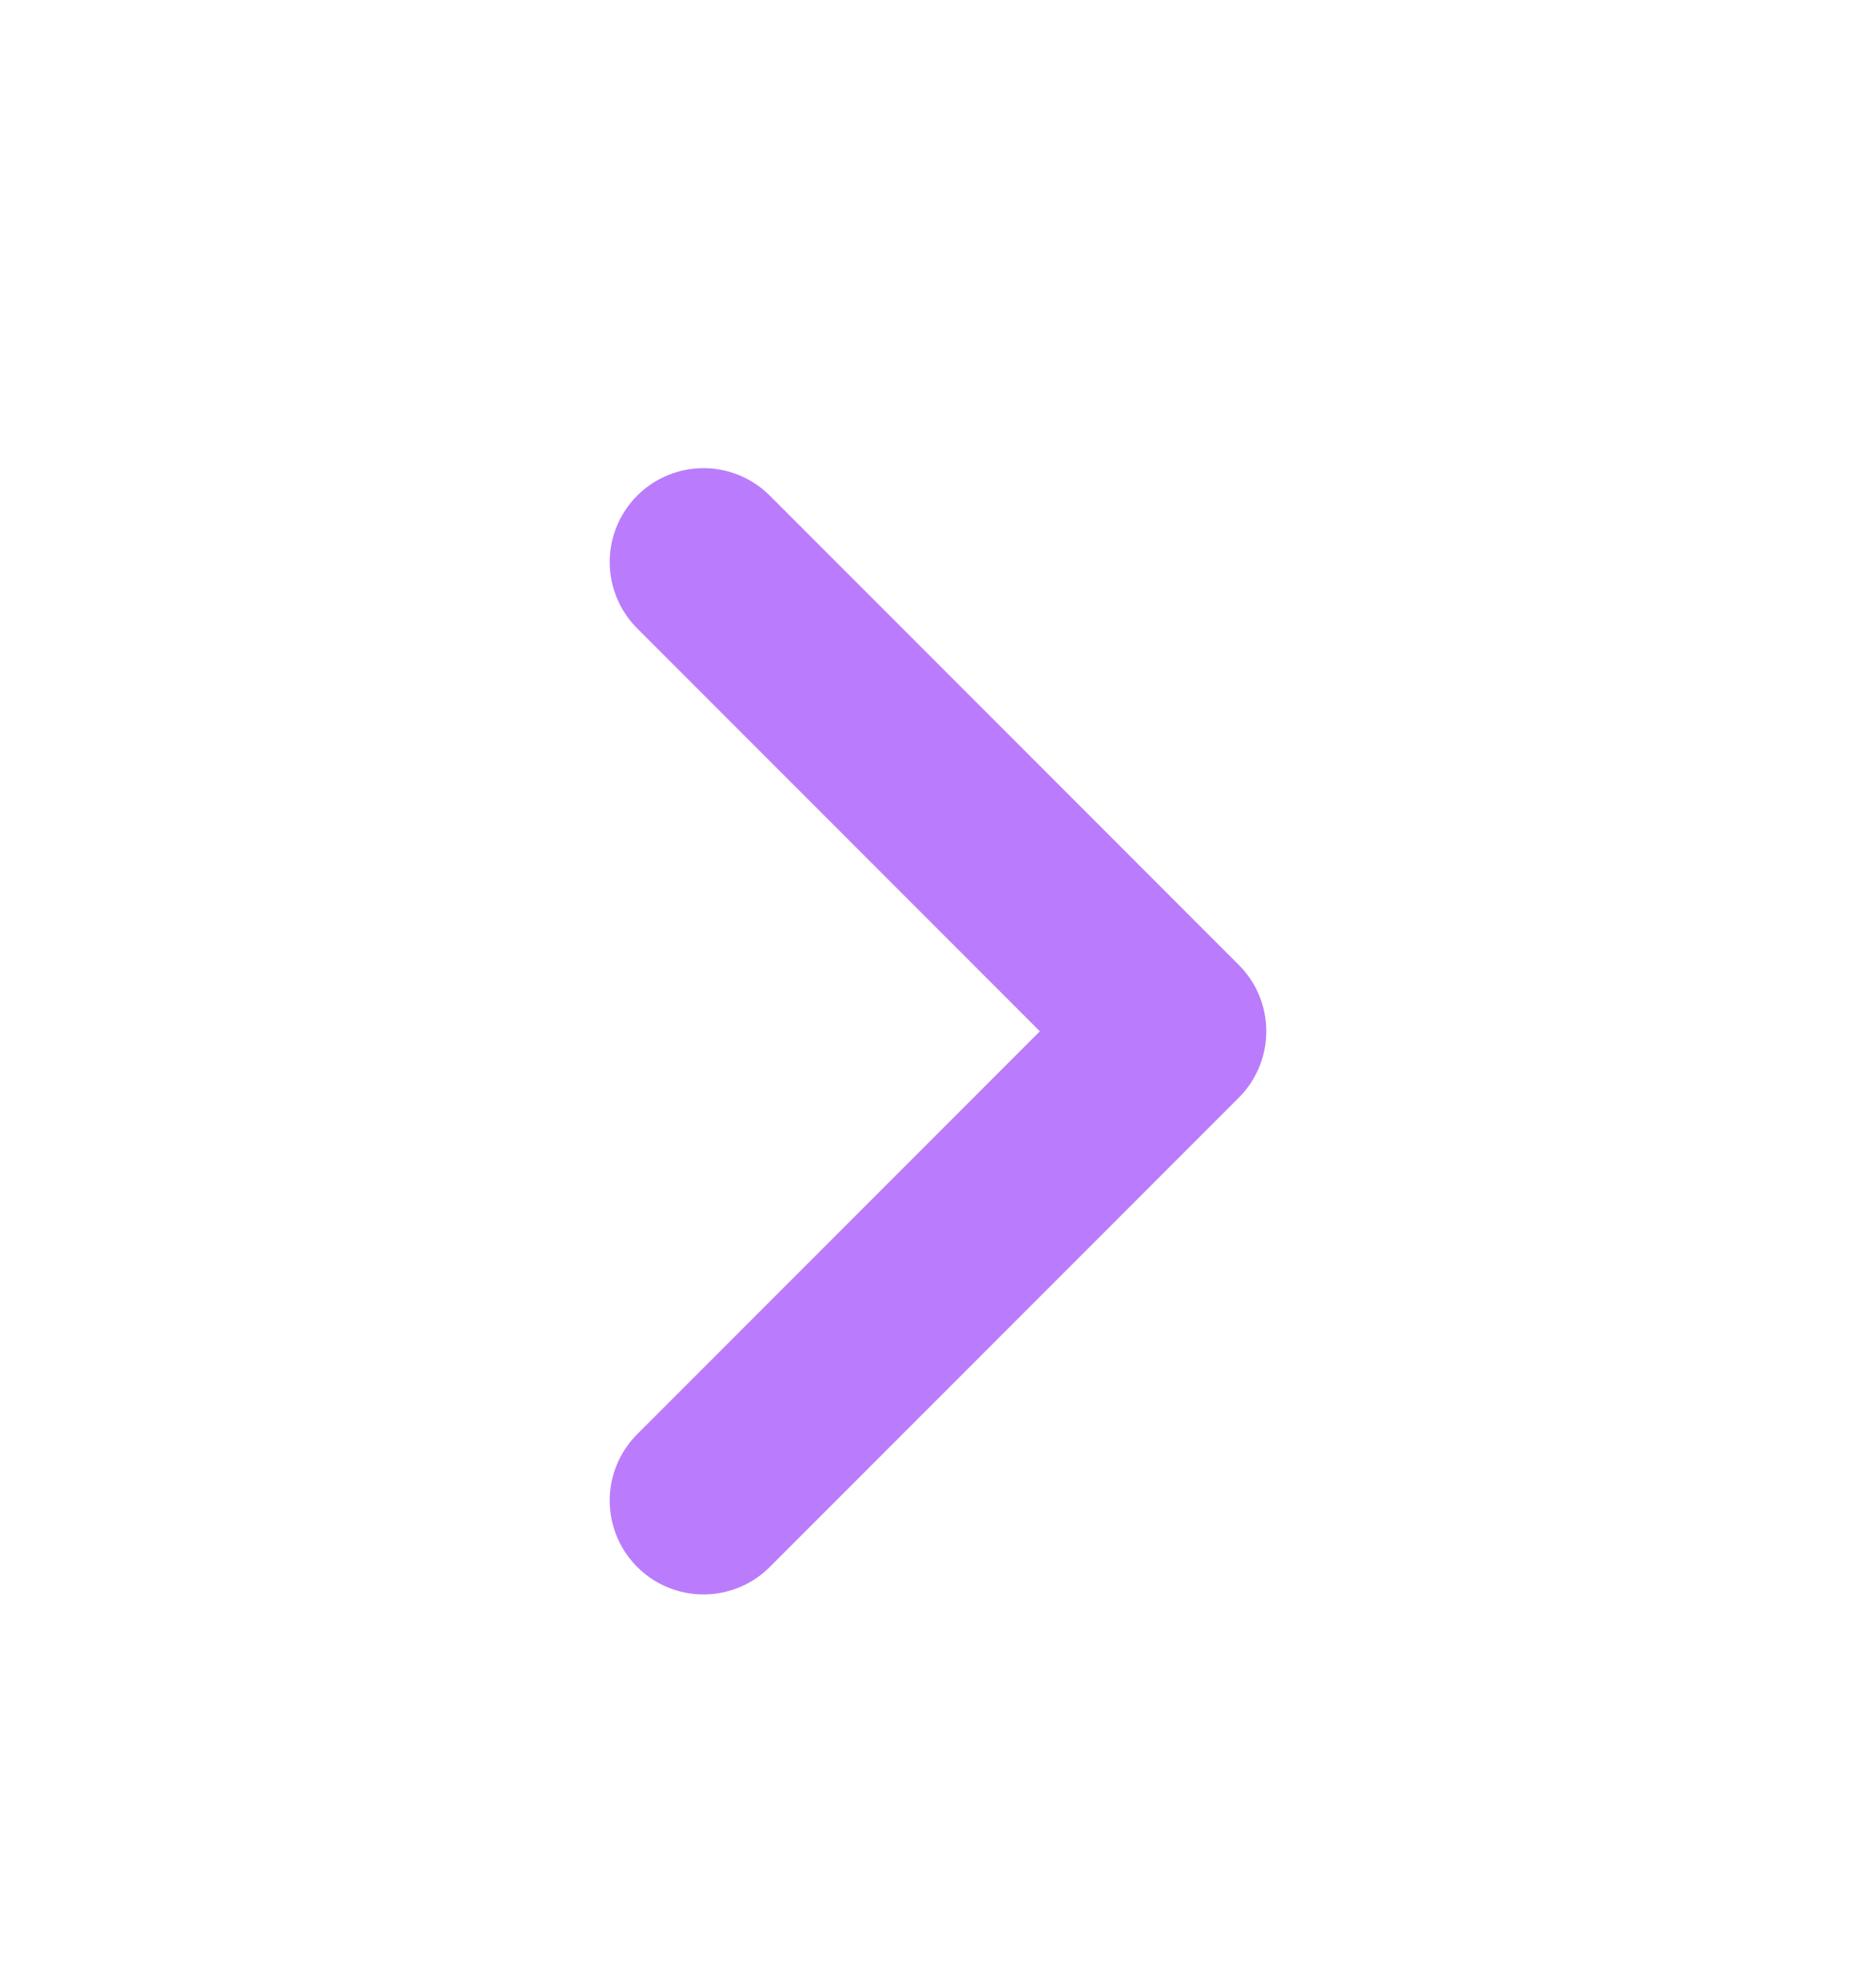 <svg width="20" height="21" viewBox="0 0 20 21" fill="none" xmlns="http://www.w3.org/2000/svg">
<path d="M7.5 15.988L12.5 10.988L7.5 5.988" stroke="#BA7CFC" stroke-width="2" stroke-linecap="round" stroke-linejoin="round"/>
</svg>
